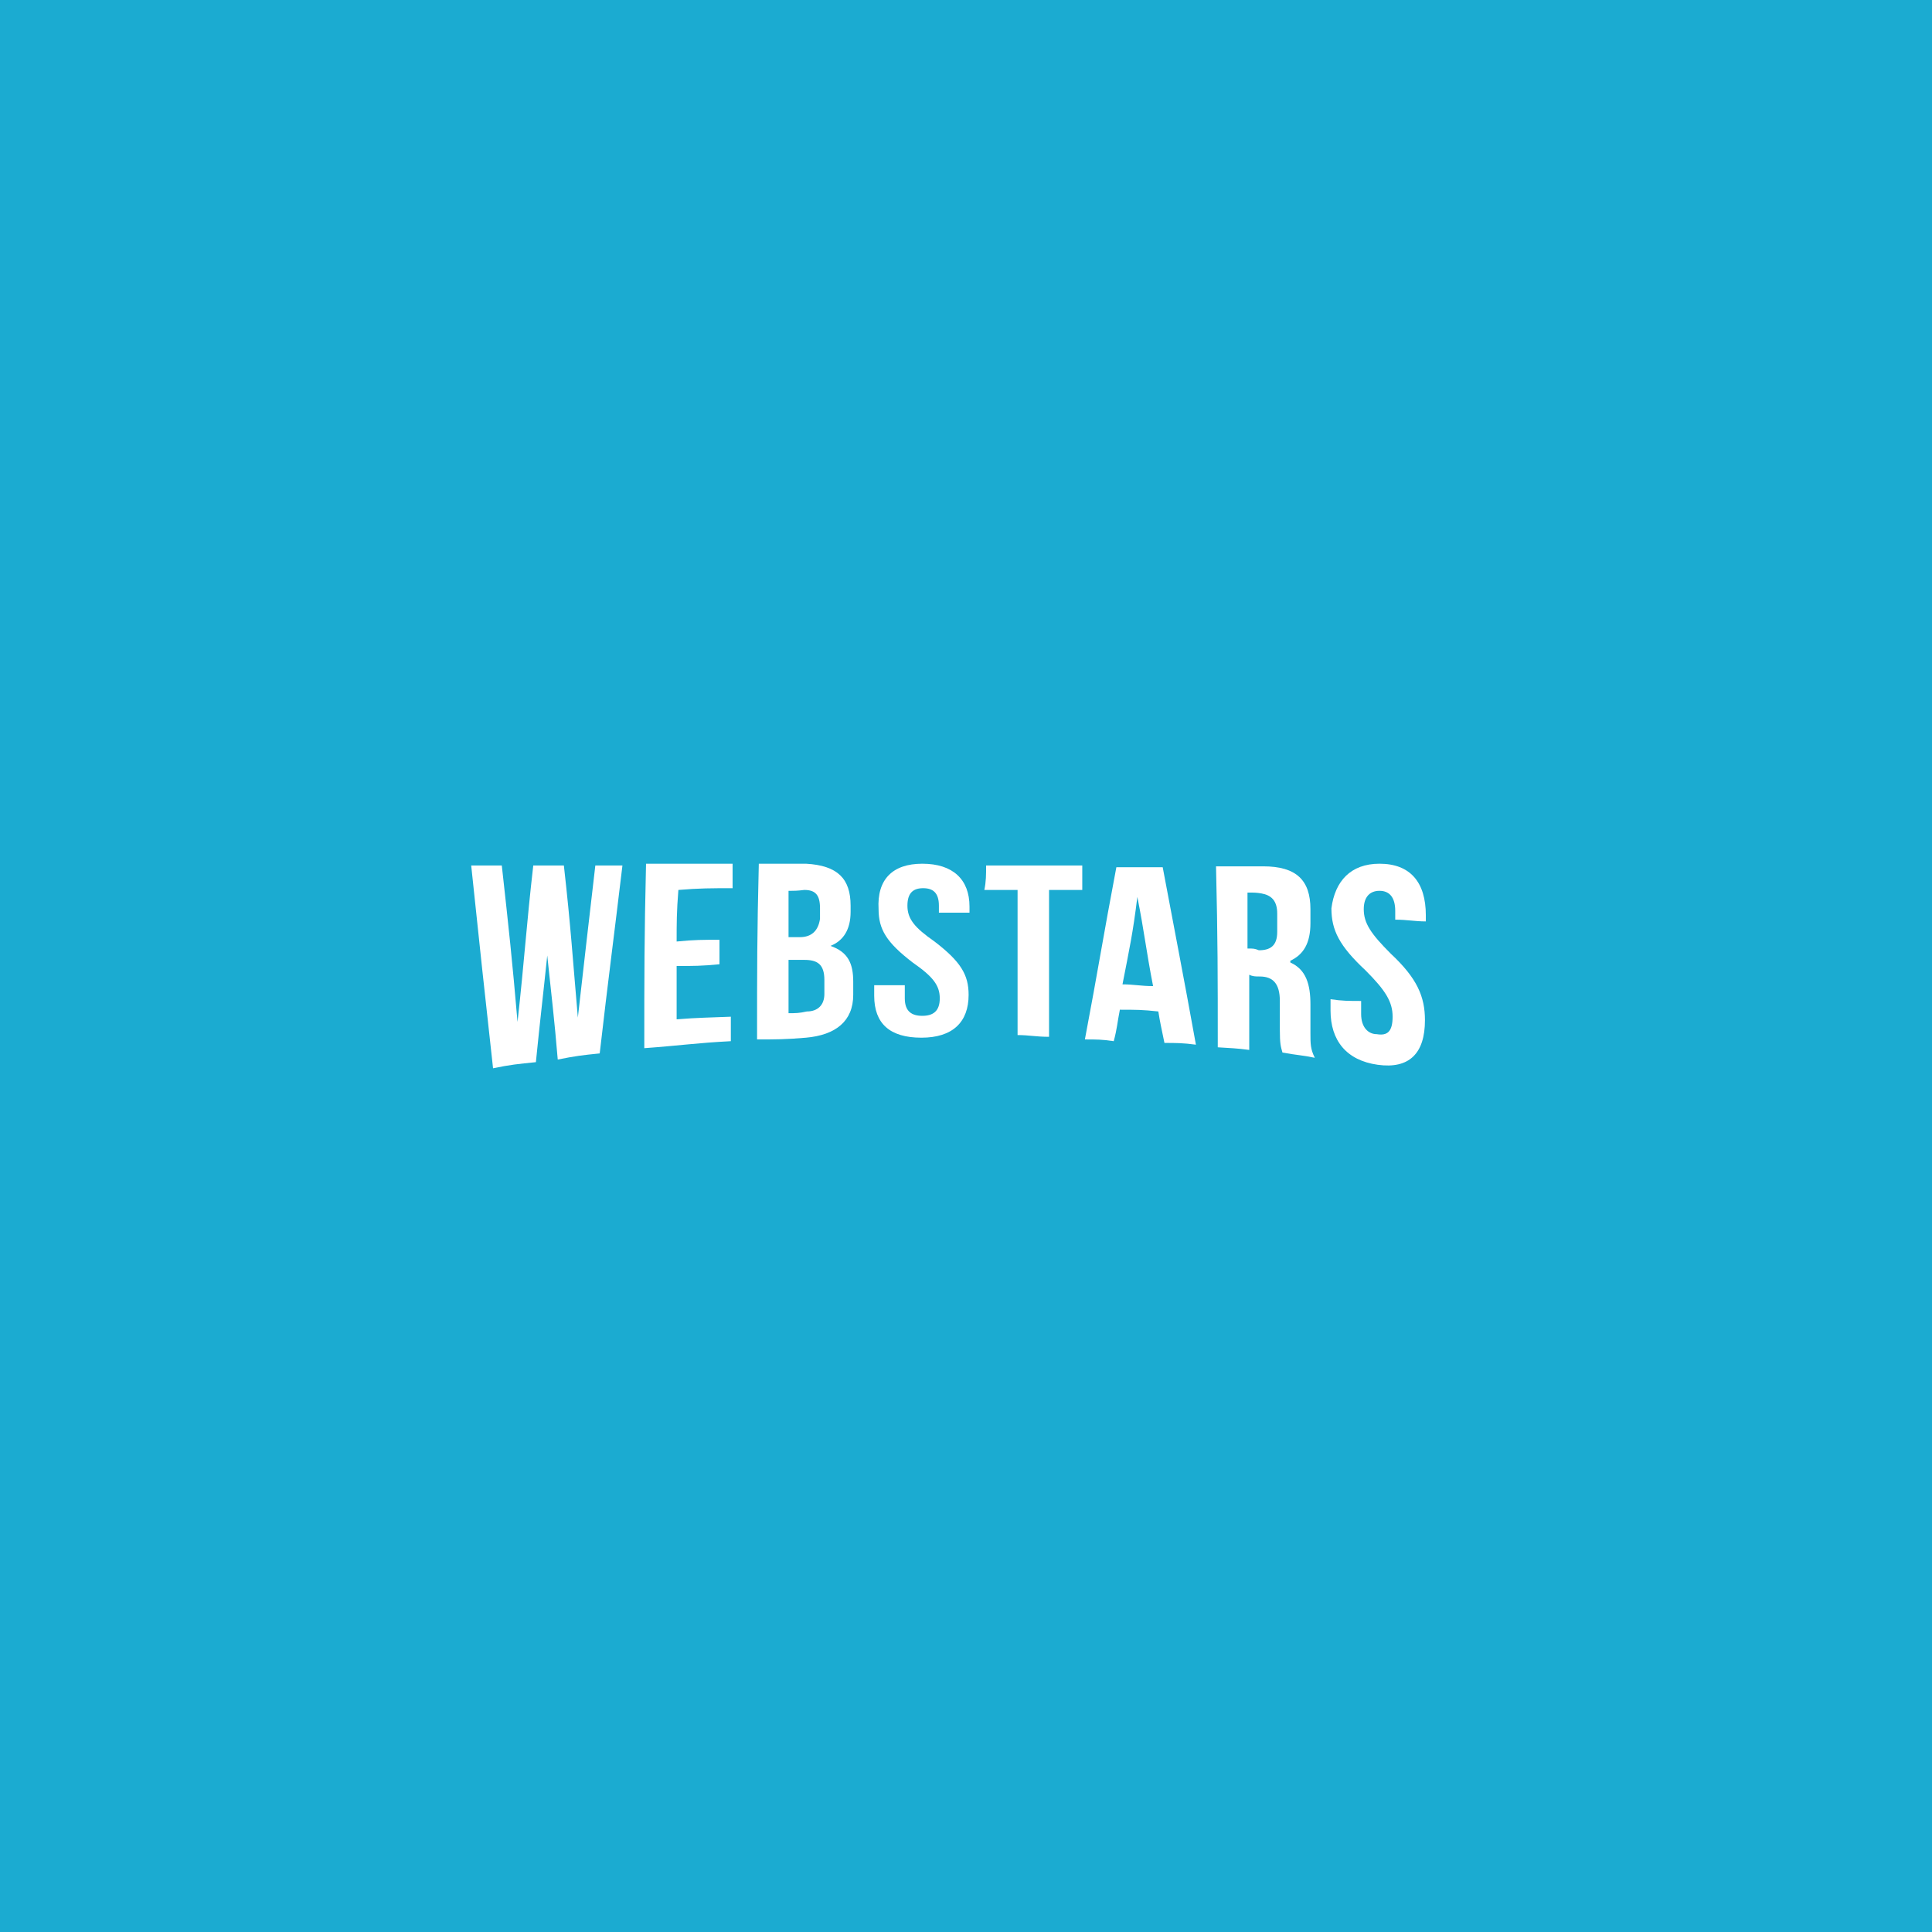 <?xml version="1.0" encoding="utf-8"?>
<!-- Generator: Adobe Illustrator 25.4.1, SVG Export Plug-In . SVG Version: 6.00 Build 0)  -->
<svg version="1.1" id="Ebene_1" xmlns="http://www.w3.org/2000/svg" xmlns:xlink="http://www.w3.org/1999/xlink" x="0px" y="0px"
	 viewBox="0 0 221 221" style="enable-background:new 0 0 221 221;" xml:space="preserve">
<style type="text/css">
	.st0{fill:#1BABD1;}
	.st1{fill:#FFFFFF;}
</style>
<rect class="st0" width="221" height="221"/>
<path class="st1" d="M62.6,109.3C62.5,109.3,62.5,109.3,62.6,109.3c-0.5,4.8-0.8,7.2-1.3,12.2c-2,0.2-3,0.3-4.9,0.7
	c-1-9-1.5-13.7-2.5-23.2h3.5c0.8,7.2,1.2,10.9,1.8,17.9c0.8-7.2,1-10.9,1.8-17.9h3.5c0.8,7.1,1,10.5,1.6,17.4
	c0.8-7.1,1.2-10.5,2-17.4h3.1c-1,8.4-1.6,12.8-2.6,21.5c-2,0.2-2.8,0.3-4.8,0.7C63.4,116.4,63.1,114.1,62.6,109.3z"/>
<path class="st1" d="M77.4,107.7c2-0.2,3-0.2,4.9-0.2v2.8c-2,0.2-3,0.2-4.9,0.2v6.1c2.5-0.2,3.8-0.2,6.2-0.3v2.8
	c-3.9,0.2-5.8,0.5-9.9,0.8c0-8.4,0-12.7,0.2-21.1h9.9v2.8c-2.5,0-3.8,0-6.2,0.2C77.4,104.3,77.4,105.6,77.4,107.7z"/>
<path class="st1" d="M97.3,103.6v0.7c0,2-0.8,3.3-2.3,3.9c2,0.7,2.6,2,2.6,4.1v1.5c0,3-2,4.6-5.4,4.9c-2.3,0.2-3.5,0.2-5.6,0.2
	c0-8.1,0-12,0.2-20.1h5.4C95.8,99,97.3,100.5,97.3,103.6z M90.2,101.9v5.3h1.3c1.3,0,2.1-0.7,2.3-2.1v-1.2c0-1.5-0.5-2.1-1.8-2.1
	C91.2,101.9,90.9,101.9,90.2,101.9z M90.2,109.8v6.1c0.8,0,1.2,0,2.1-0.2c1.2,0,2-0.7,2-2v-1.6c0-1.8-0.8-2.3-2.3-2.3
	C92,109.8,90.2,109.8,90.2,109.8z"/>
<path class="st1" d="M105.5,98.8c3.5,0,5.4,1.8,5.4,4.9v0.7h-3.5v-0.8c0-1.5-0.7-2-1.8-2s-1.8,0.5-1.8,2s0.8,2.5,3.1,4.1
	c3,2.3,3.9,3.8,3.9,6.1c0,3.1-1.8,4.9-5.4,4.9s-5.4-1.6-5.4-4.8v-1.2h3.5v1.5c0,1.5,0.8,2,2,2s2-0.5,2-2s-0.8-2.5-3.1-4.1
	c-3-2.3-3.9-3.8-3.9-6.1C100.3,100.6,102.1,98.8,105.5,98.8z"/>
<path class="st1" d="M112.8,99h11v2.8H120v16.8c-1.5,0-2.3-0.2-3.6-0.2v-16.6h-3.8C112.8,100.8,112.8,100.1,112.8,99z"/>
<path class="st1" d="M136.8,119.5c-1.5-0.2-2.3-0.2-3.6-0.2c-0.3-1.5-0.5-2.3-0.7-3.6c-1.8-0.2-2.6-0.2-4.4-0.2
	c-0.3,1.5-0.3,2.1-0.7,3.6c-1.3-0.2-2-0.2-3.3-0.2c1.5-7.9,2.1-11.8,3.6-19.7h5.3C134.5,107.2,135.3,111.2,136.8,119.5L136.8,119.5z
	 M128.4,112.6c1.3,0,2.1,0.2,3.5,0.2c-0.8-4.1-1-6.2-1.8-10.2C129.6,106.7,129.2,108.5,128.4,112.6z"/>
<path class="st1" d="M146.7,120.4c-0.2-0.7-0.3-1-0.3-2.6v-3.3c0-2-0.8-2.8-2.3-2.8c-0.5,0-0.8,0-1.2-0.2v8.6
	c-1.5-0.2-2.1-0.2-3.6-0.3c0-8.2,0-12.3-0.2-20.7h5.4c3.8,0,5.4,1.6,5.4,4.9v1.6c0,2.3-0.8,3.6-2.3,4.3v0.2c1.8,0.8,2.3,2.5,2.3,4.8
	v3.3c0,1.2,0,1.8,0.5,2.8C149,120.7,148.3,120.7,146.7,120.4L146.7,120.4z M142.7,102.1v6.4c0.7,0,0.8,0,1.3,0.2
	c1.3,0,2.1-0.5,2.1-2.1v-2.1c0-1.5-0.7-2.1-1.8-2.3C143.7,102.1,143.5,102.1,142.7,102.1z"/>
<path class="st1" d="M157.8,98.8c3.5,0,5.3,2.1,5.3,5.9v0.7c-1.3,0-2.1-0.2-3.5-0.2v-1c0-1.6-0.7-2.3-1.8-2.3s-1.8,0.7-1.8,2.1
	c0,1.6,0.8,2.8,3.1,5.1c3,2.8,3.9,4.9,3.9,7.6c0,3.8-1.8,5.6-5.4,5.1s-5.4-2.8-5.4-6.2v-1.3c1.3,0.2,2.1,0.2,3.5,0.2v1.5
	c0,1.5,0.8,2.3,1.8,2.3c1.2,0.2,1.8-0.3,1.8-2s-0.8-3-3.1-5.3c-3-2.8-3.9-4.6-3.9-7.1C152.7,100.8,154.5,98.8,157.8,98.8L157.8,98.8
	z"/>
</svg>
